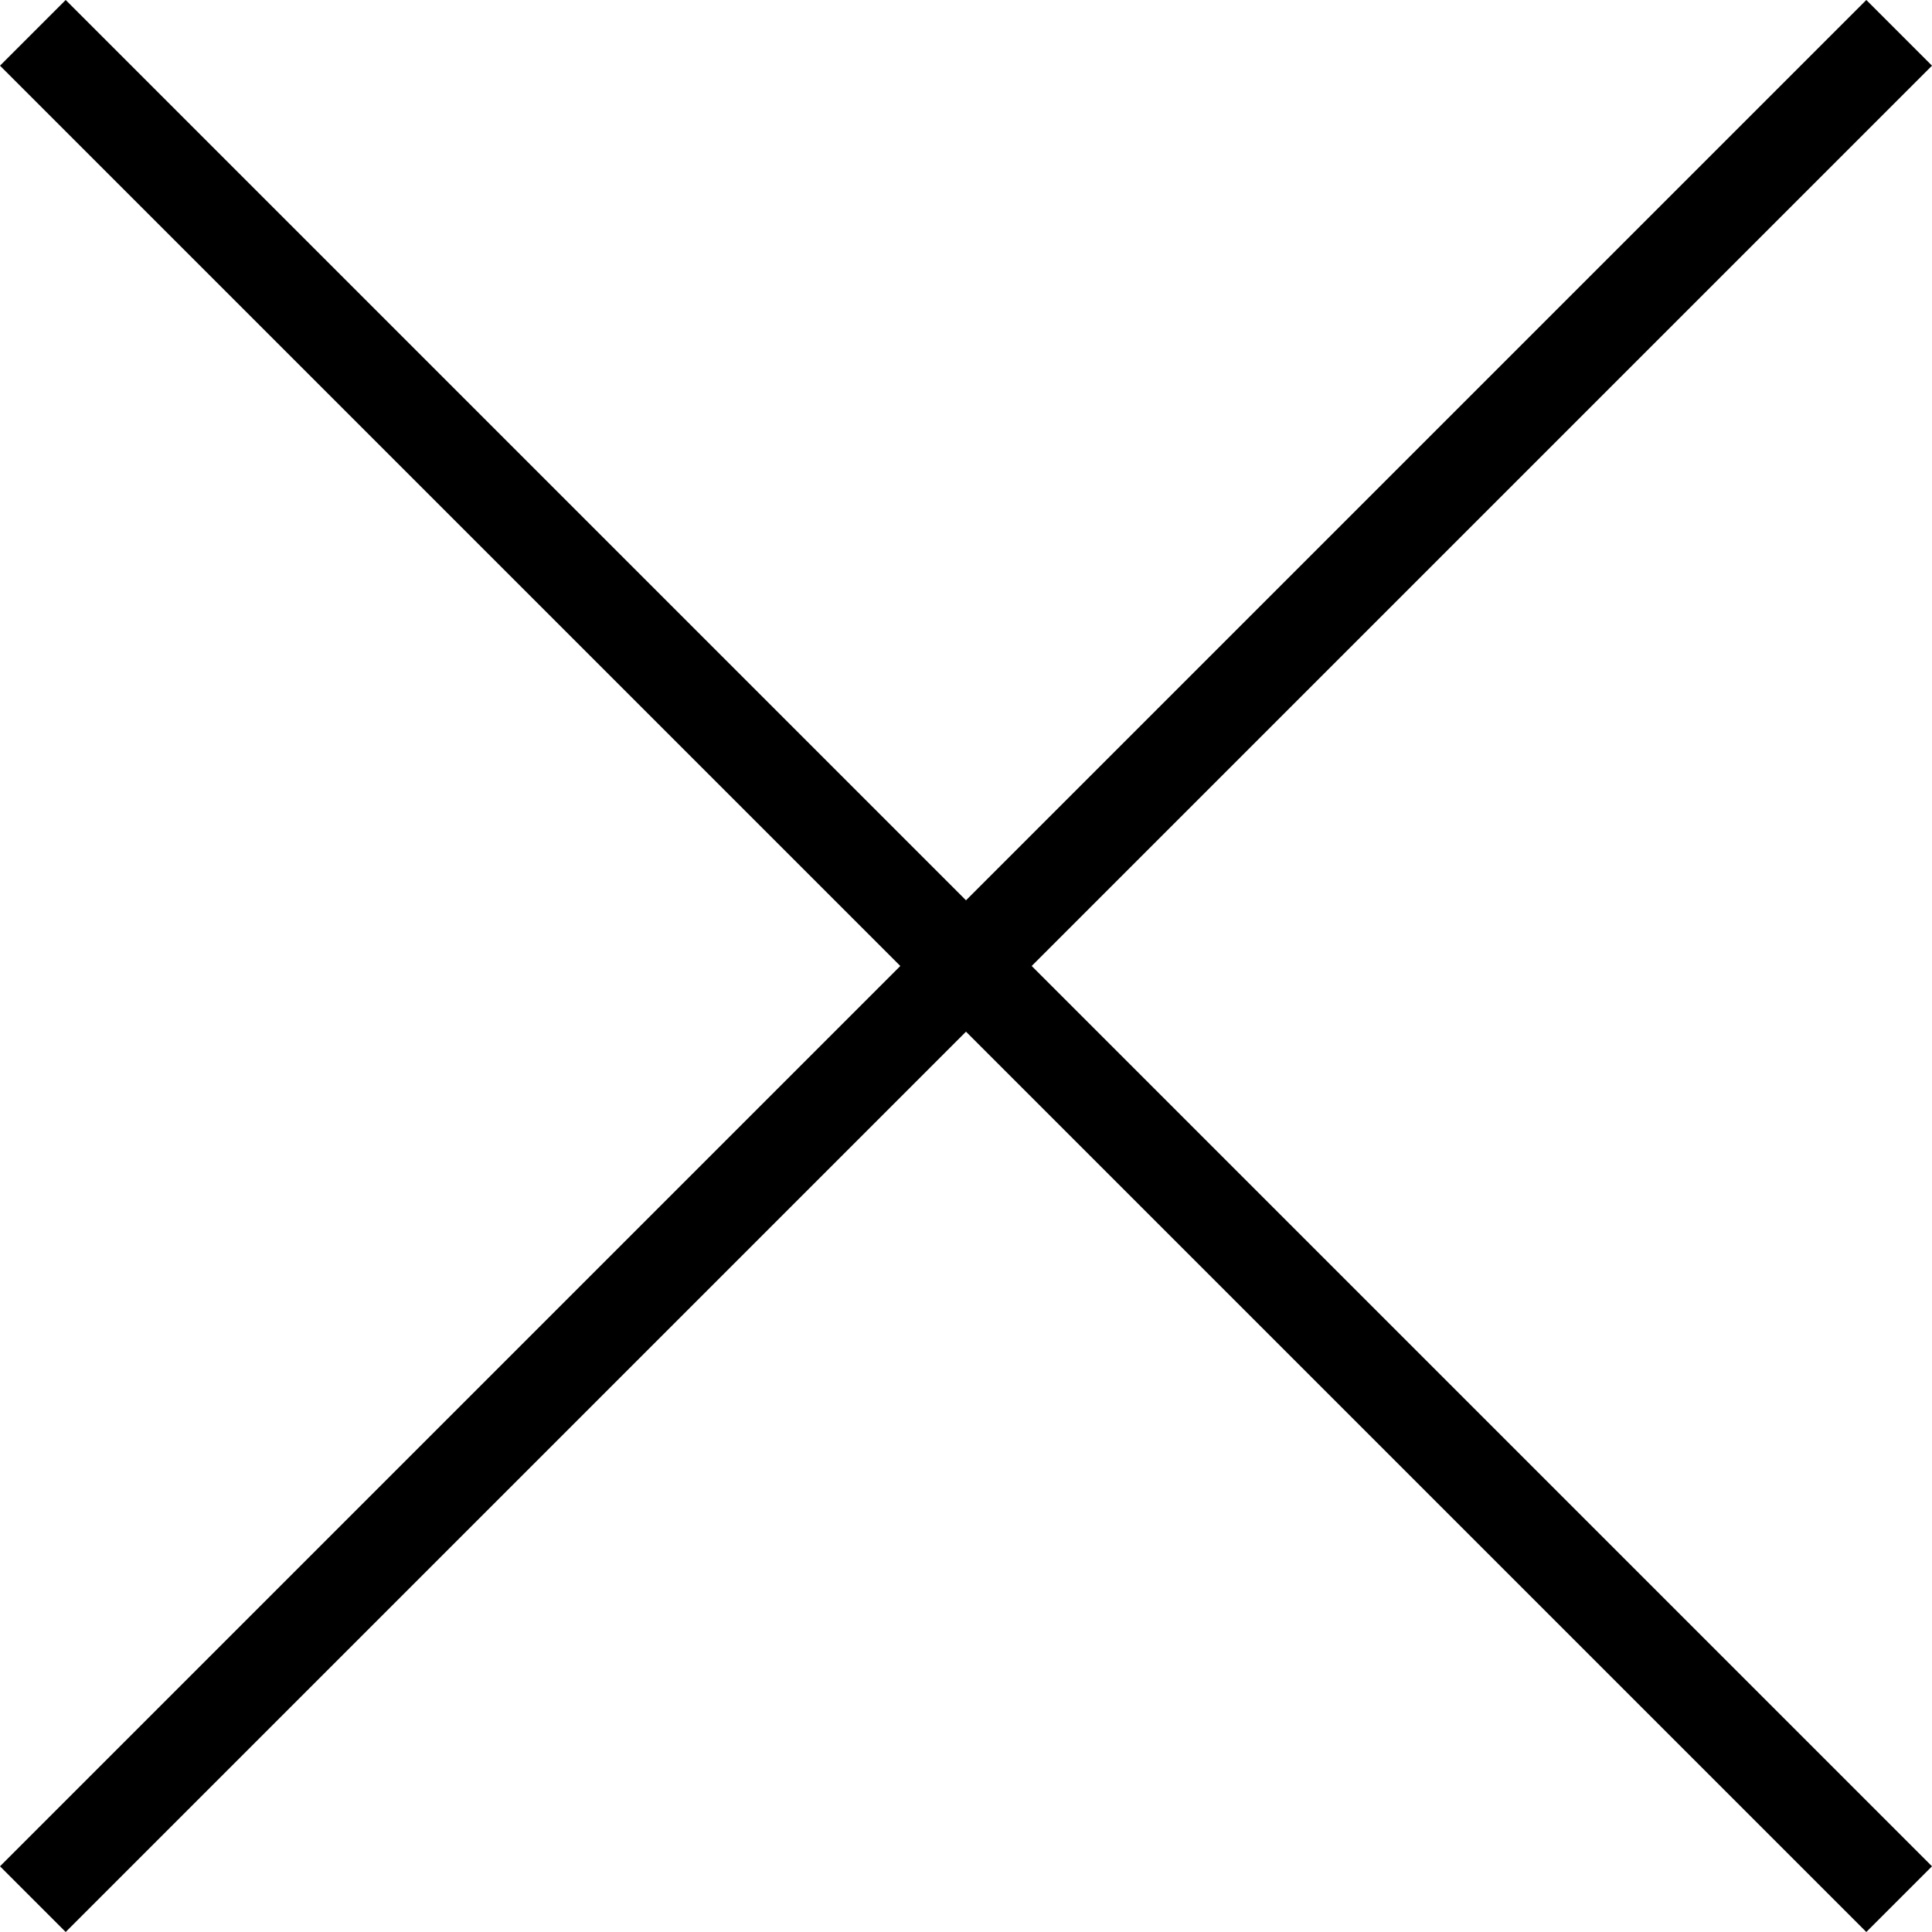 <svg xmlns="http://www.w3.org/2000/svg" viewBox="0 0 20 20"><g data-name="Layer 2"><g data-name="Navigation/Misc"><path data-name="icon-close-inverse (20)" d="M20 .68L19.32 0 10 9.32.68 0 0 .68 9.32 10 0 19.32l.68.68L10 10.68 19.32 20l.68-.68L10.68 10 20 .68z"/></g></g></svg>
